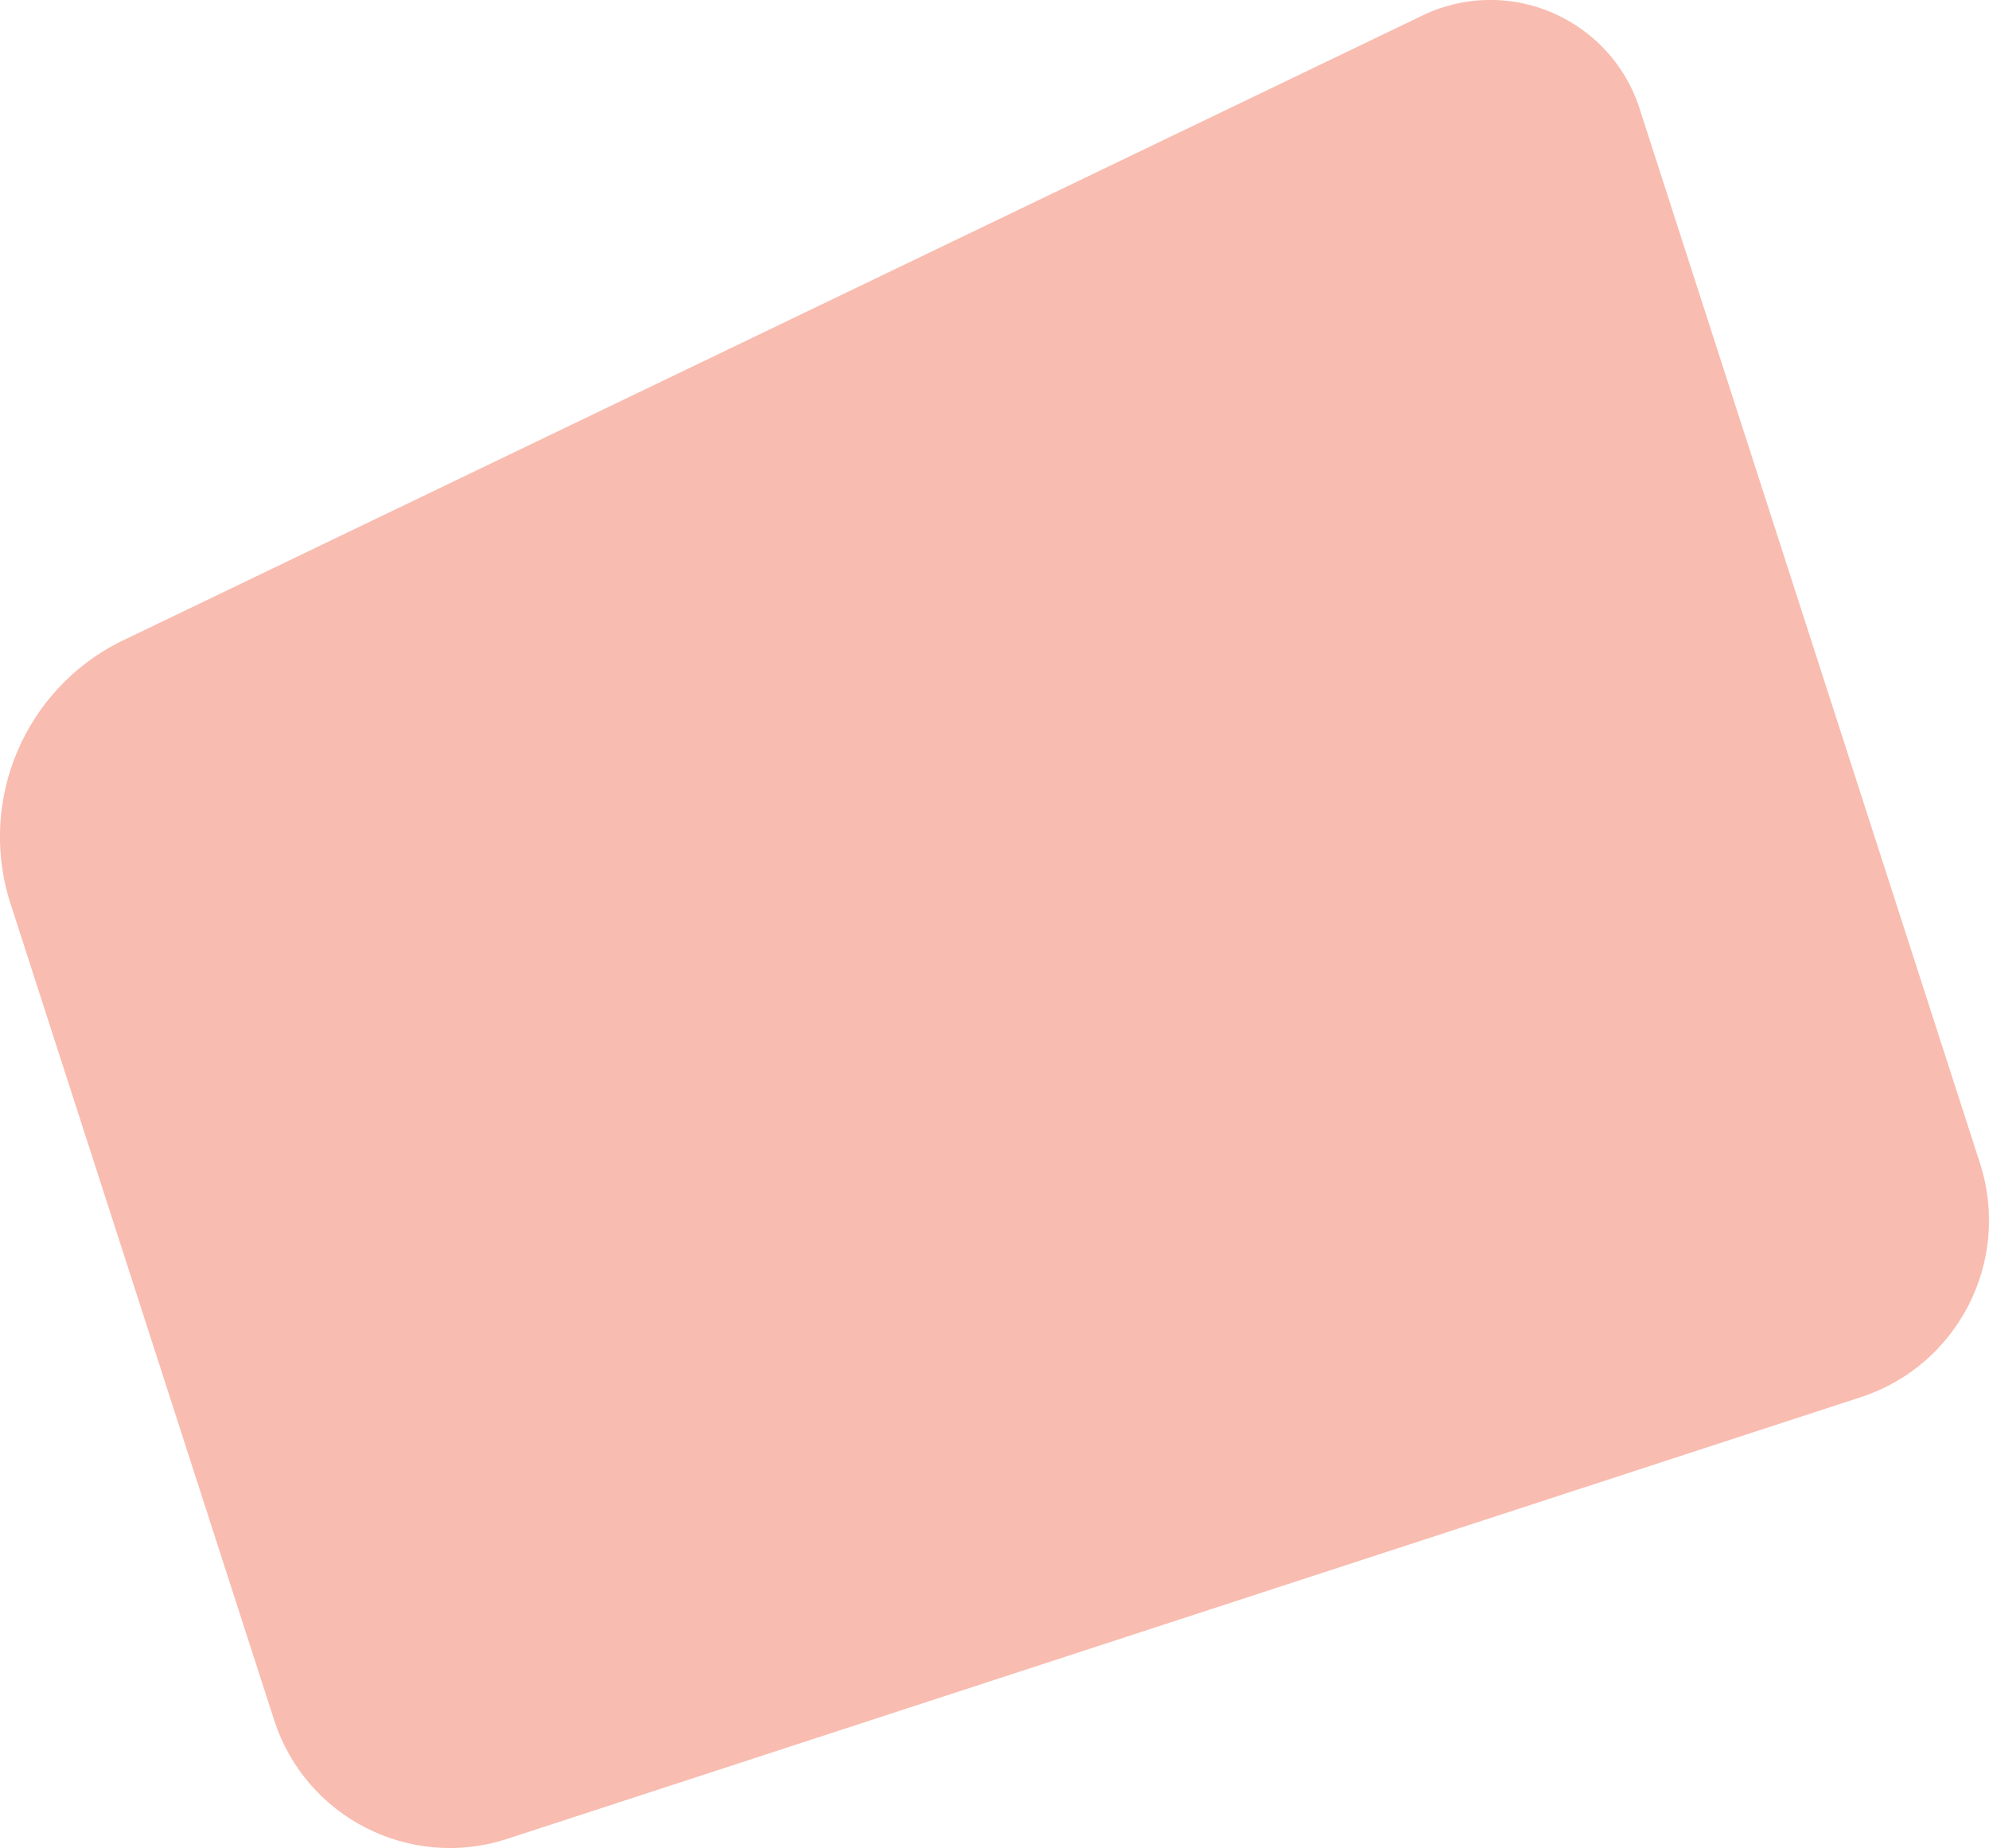 <?xml version="1.0" encoding="UTF-8"?><svg id="uuid-7dc2bdd0-f34d-4f7f-a605-a78835fc585e" xmlns="http://www.w3.org/2000/svg" width="92.38" height="85.84" viewBox="0 0 92.38 85.84"><g id="uuid-dc954cb5-0d71-4151-b920-8a4e4b530104"><path d="M86.45,64.89c4.5-1.48,6.96-6.32,5.52-10.83l-15.75-48.8c-1.12-3.87-5.17-6.1-9.04-4.97-.45.13-.9.31-1.32.53L5.5,29.85c-4.33,2.23-6.46,7.21-5.09,11.88l12.33,38.19c1.46,4.49,6.28,6.95,10.77,5.51l62.94-20.54Z" fill="#f9bcb0"/></g></svg>